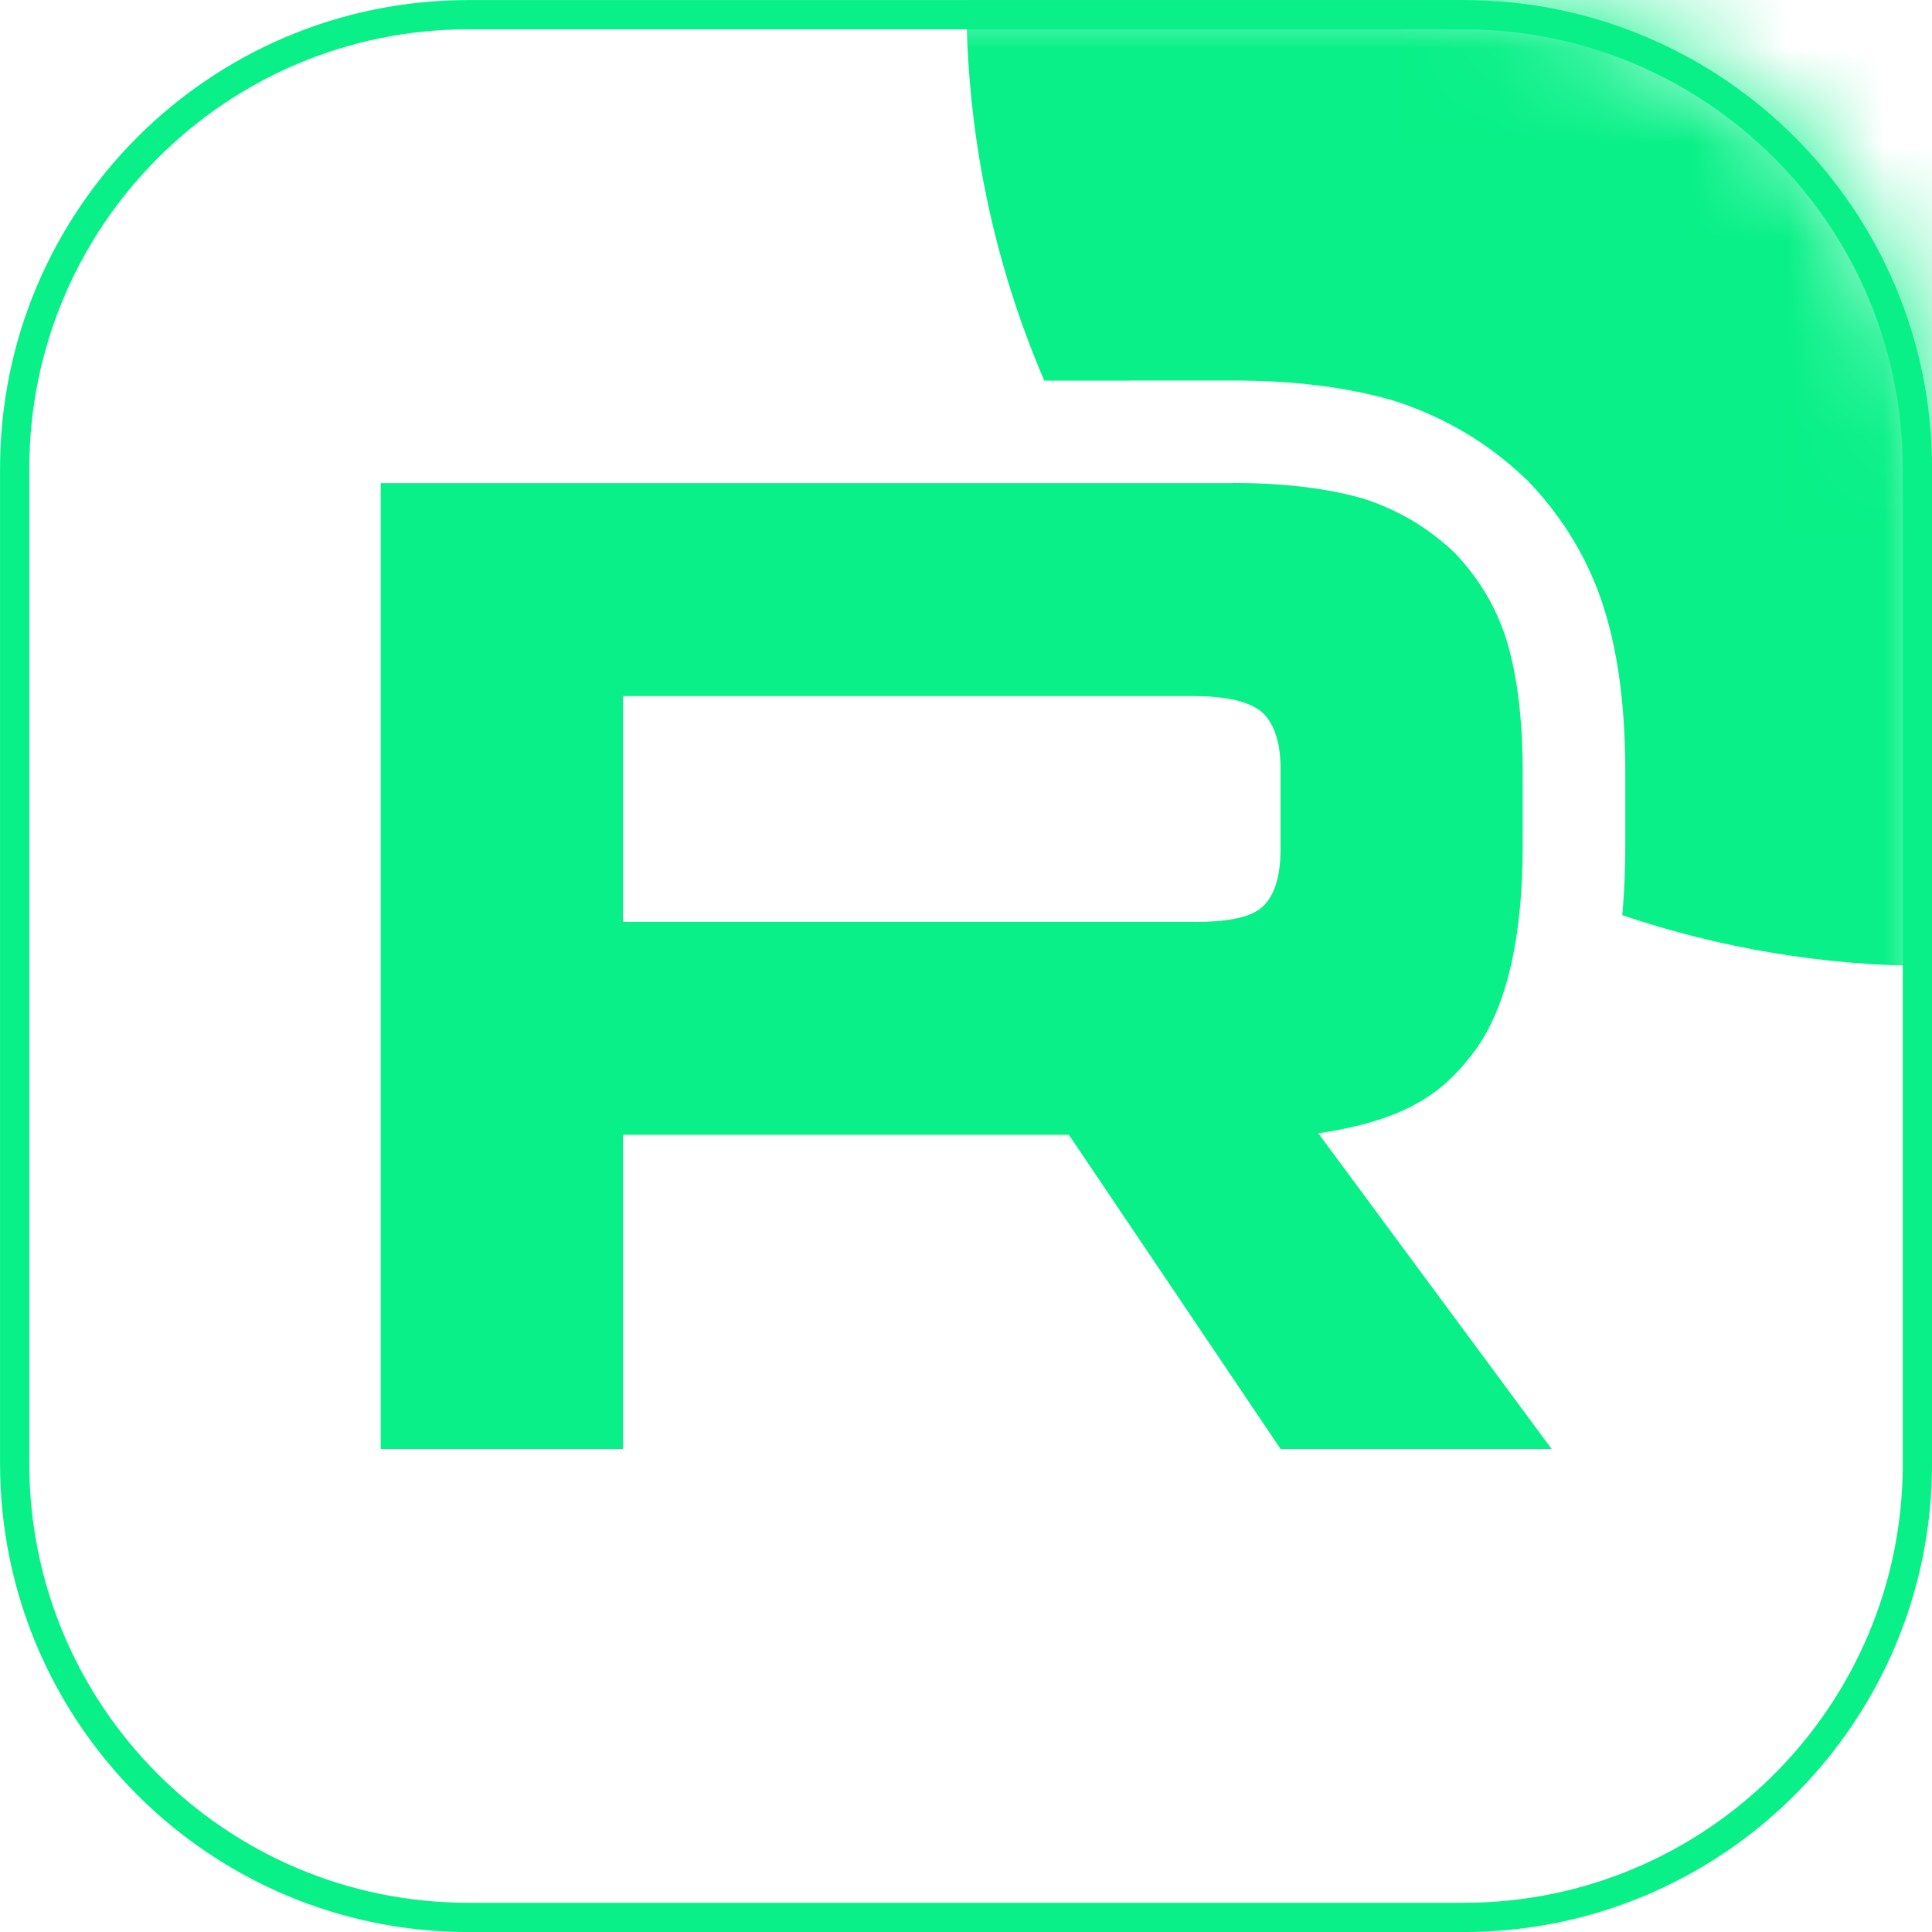 <?xml version="1.0" encoding="UTF-8"?> <svg xmlns="http://www.w3.org/2000/svg" width="20" height="20" viewBox="0 0 20 20" fill="none"><g clip-path="url(#clip0_7796_98226)"><mask id="mask0_7796_98226" style="mask-type:luminance" maskUnits="userSpaceOnUse" x="0" y="0" width="20" height="20"><path d="M15.152 0H4.848C2.171 0 0 2.171 0 4.848V15.152C0 17.829 2.171 20 4.848 20H15.152C17.829 20 20 17.829 20 15.152V4.848C20 2.171 17.829 0 15.152 0Z" fill="white"></path></mask><g mask="url(#mask0_7796_98226)"><path d="M6.372 9.543V9.619H6.447H12.28V9.62H12.356C12.531 9.62 12.683 9.609 12.808 9.583C12.932 9.557 13.037 9.516 13.111 9.451L13.062 9.394L13.111 9.451C13.256 9.326 13.332 9.104 13.332 8.795V7.955C13.332 7.66 13.255 7.439 13.111 7.313L13.062 7.37L13.111 7.313C13.038 7.25 12.935 7.205 12.811 7.175C12.685 7.145 12.533 7.13 12.356 7.13H6.447H6.372V7.205V9.543ZM12.761 5.077H12.837V5.076C13.351 5.081 13.769 5.14 14.104 5.238C14.453 5.354 14.742 5.528 15.003 5.774C15.25 6.035 15.423 6.324 15.525 6.656C15.627 6.992 15.687 7.434 15.687 7.998V8.748C15.687 9.702 15.522 10.402 15.206 10.832C15.046 11.05 14.871 11.223 14.63 11.357C14.388 11.492 14.075 11.591 13.636 11.657L13.511 11.675L13.586 11.777L15.912 14.924H13.297L11.128 11.705L11.106 11.671H11.065H6.447H6.372V11.747V14.924H4.017V5.077H12.761Z" fill="#08F087" stroke="#08F087" stroke-width="0.152"></path><path d="M30.004 3.93842e-06C30.004 5.523 25.527 10 20.004 10C18.881 10 17.802 9.815 16.794 9.474C16.815 9.236 16.825 8.993 16.825 8.748V7.998C16.825 7.362 16.759 6.8 16.613 6.325C16.457 5.812 16.189 5.371 15.829 4.991L15.809 4.97L15.787 4.95C15.404 4.587 14.969 4.328 14.464 4.159L14.445 4.153L14.425 4.147C13.945 4.007 13.39 3.939 12.763 3.939H11.703V3.94H10.81C10.291 2.731 10.004 1.399 10.004 3.93842e-06C10.004 -5.523 14.481 -10 20.004 -10C25.527 -10 30.004 -5.523 30.004 3.93842e-06Z" fill="#08F087"></path></g><path d="M15.152 0.152H4.849C2.255 0.152 0.152 2.255 0.152 4.849V15.152C0.152 17.746 2.255 19.849 4.849 19.849H15.152C17.746 19.849 19.849 17.746 19.849 15.152V4.849C19.849 2.255 17.746 0.152 15.152 0.152Z" stroke="#08F087" stroke-width="0.303"></path></g><defs><clipPath id="clip0_7796_98226"><rect width="20" height="20" fill="white"></rect></clipPath></defs></svg> 